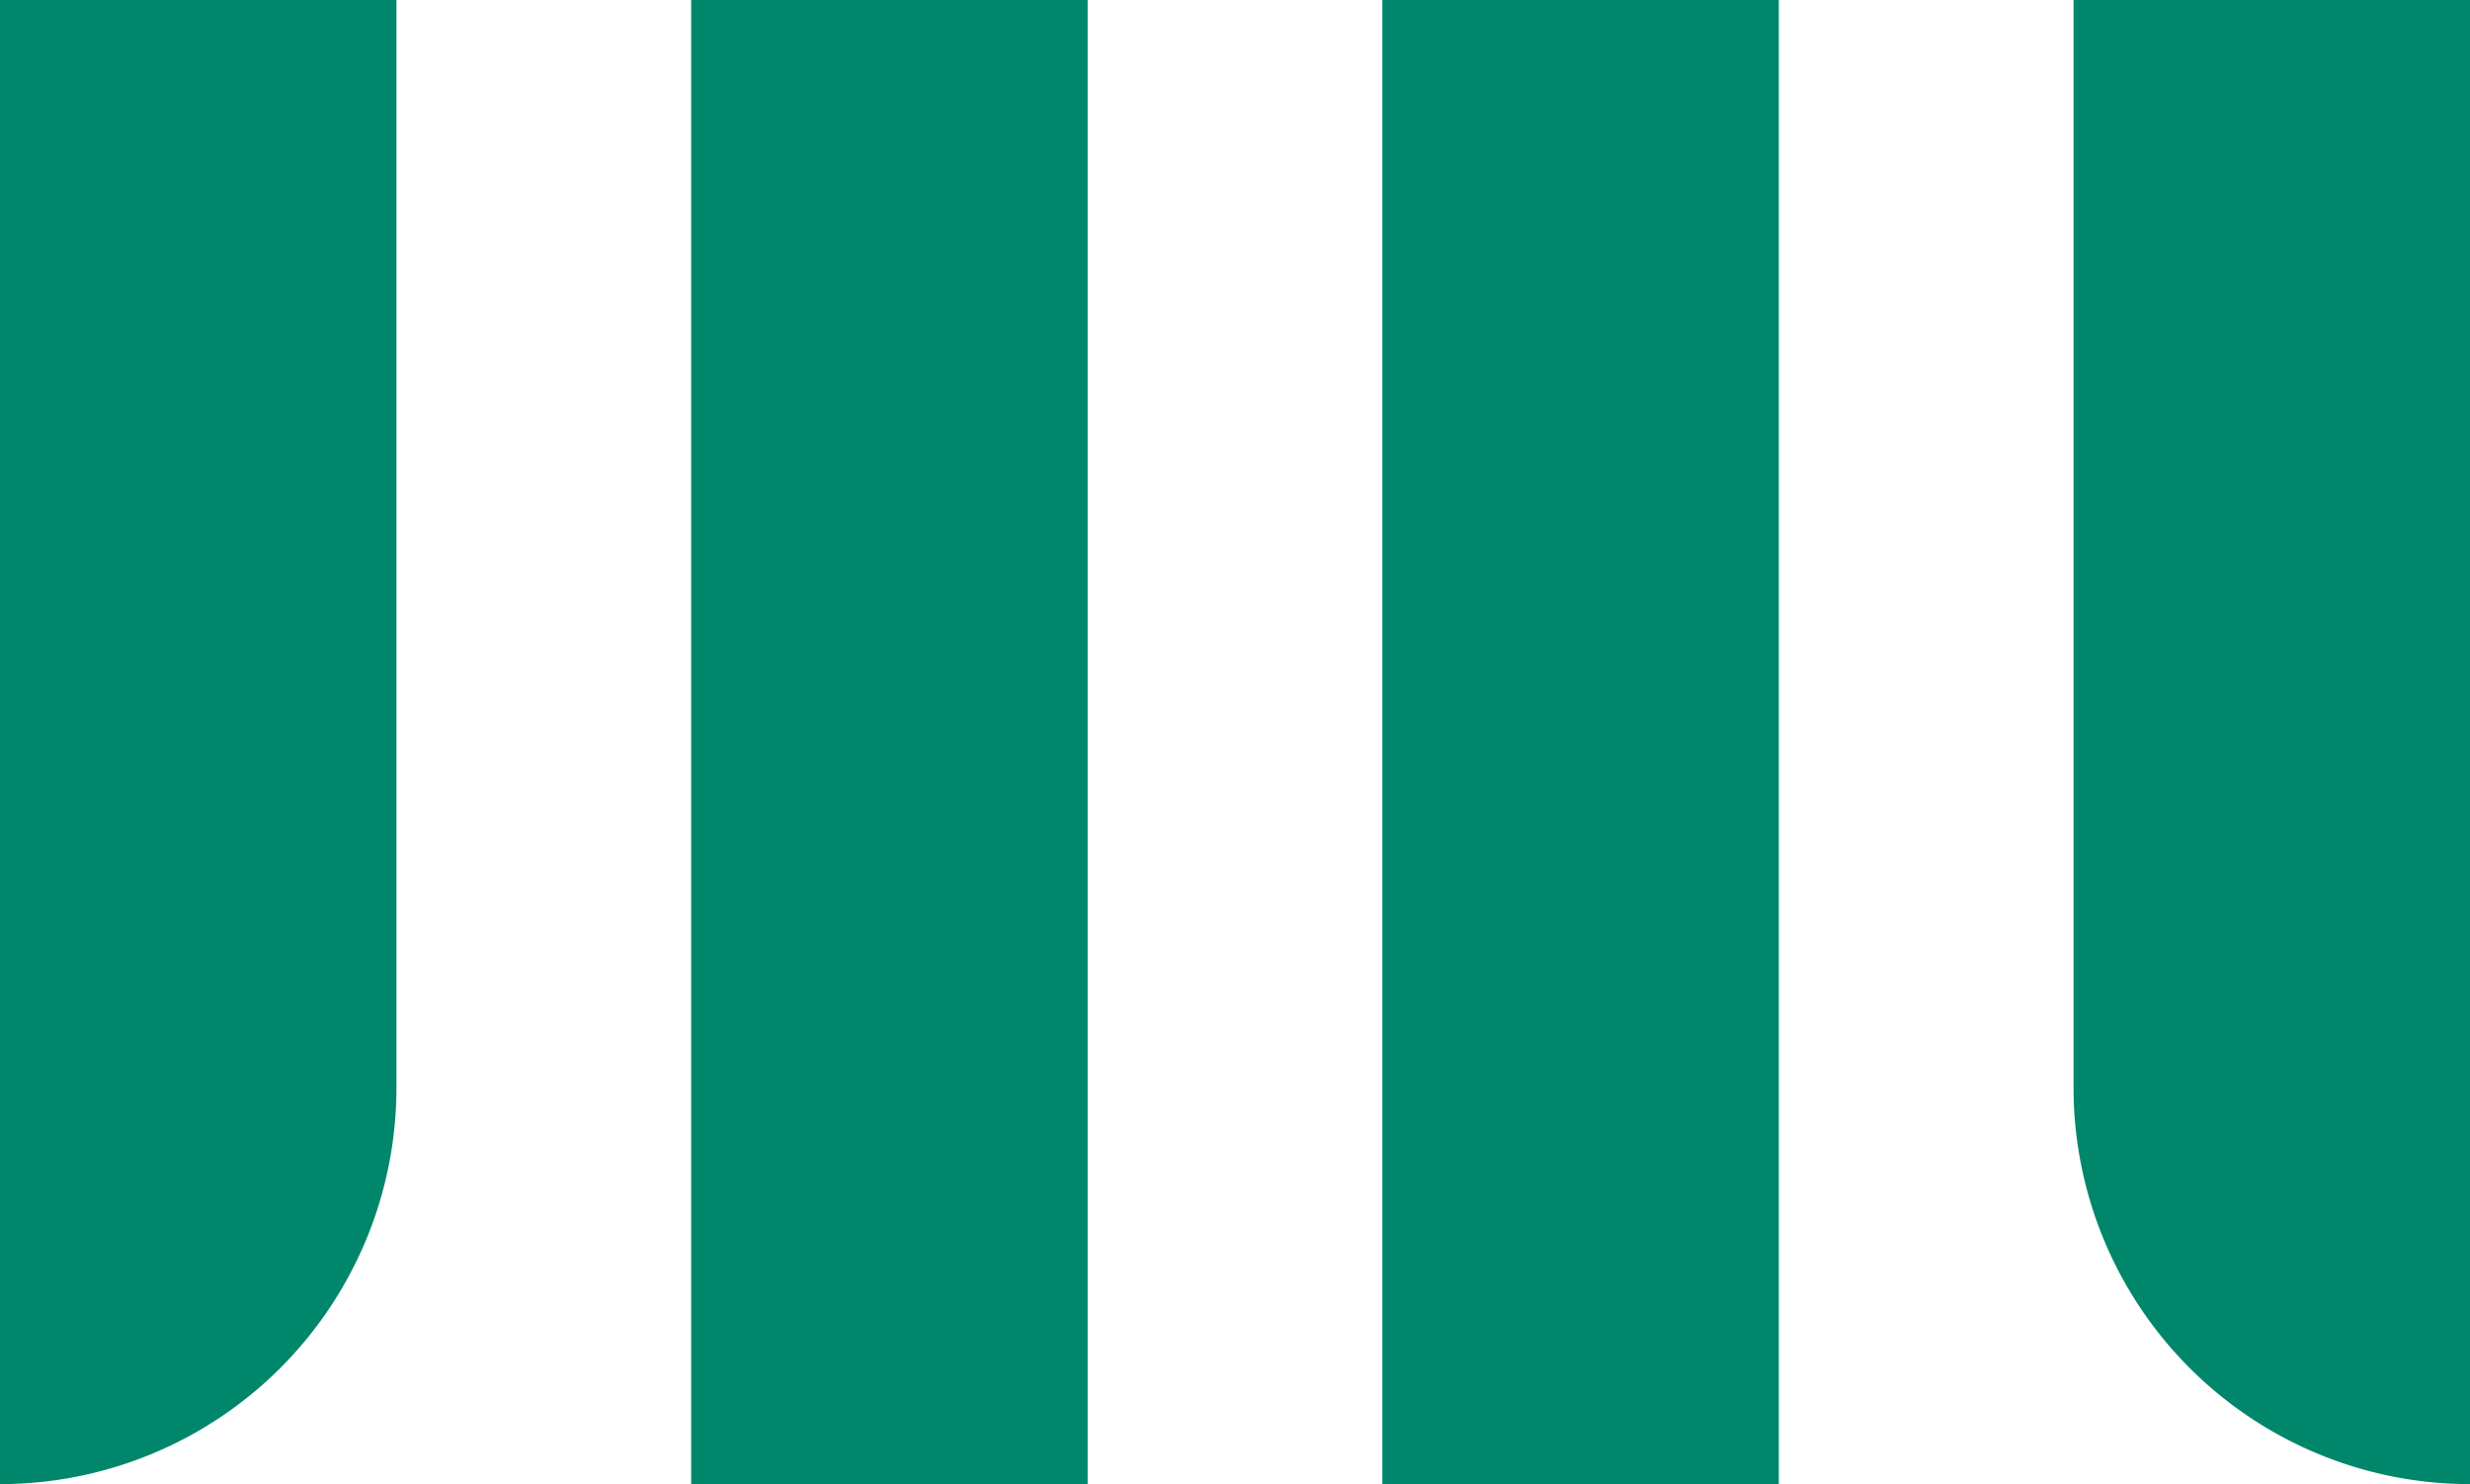 <?xml version="1.0" encoding="UTF-8" standalone="no"?>
<svg
   version="1.2"
   viewBox="0 0 731.61 439.586"
   width="731.61"
   height="439.586"
   id="svg1"
   sodipodi:docname="쓰촨성 휘장.svg"
   inkscape:version="1.3 (0e150ed6c4, 2023-07-21)"
   xmlns:inkscape="http://www.inkscape.org/namespaces/inkscape"
   xmlns:sodipodi="http://sodipodi.sourceforge.net/DTD/sodipodi-0.dtd"
   xmlns="http://www.w3.org/2000/svg"
   xmlns:svg="http://www.w3.org/2000/svg">
  <defs
     id="defs1" />
  <sodipodi:namedview
     id="namedview1"
     pagecolor="#ffffff"
     bordercolor="#000000"
     borderopacity="0.25"
     inkscape:showpageshadow="2"
     inkscape:pageopacity="0.0"
     inkscape:pagecheckerboard="0"
     inkscape:deskcolor="#d1d1d1"
     inkscape:zoom="0.29194428"
     inkscape:cx="37.678423"
     inkscape:cy="142.15041"
     inkscape:window-width="1920"
     inkscape:window-height="1009"
     inkscape:window-x="-8"
     inkscape:window-y="-8"
     inkscape:window-maximized="1"
     inkscape:current-layer="svg1" />
  <style
     id="style1">.a{fill:#00876b}</style>
  <path
     id="path2-1-2"
     style="display:inline;fill:#00876b;fill-opacity:1;stroke-width:1"
     class="b"
     d="M 0,0 V 439.586 A 117.43,117.43 0 0 0 117.43,322.157 V 219.793 0 Z M 204.727,0 V 219.793 439.586 H 322.157 V 0 Z M 409.454,0 V 219.793 439.586 H 526.883 V 0 Z M 614.18,0 V 219.793 322.157 a 117.43,117.43 0 0 0 117.43,117.43 V 0 Z" />
</svg>
